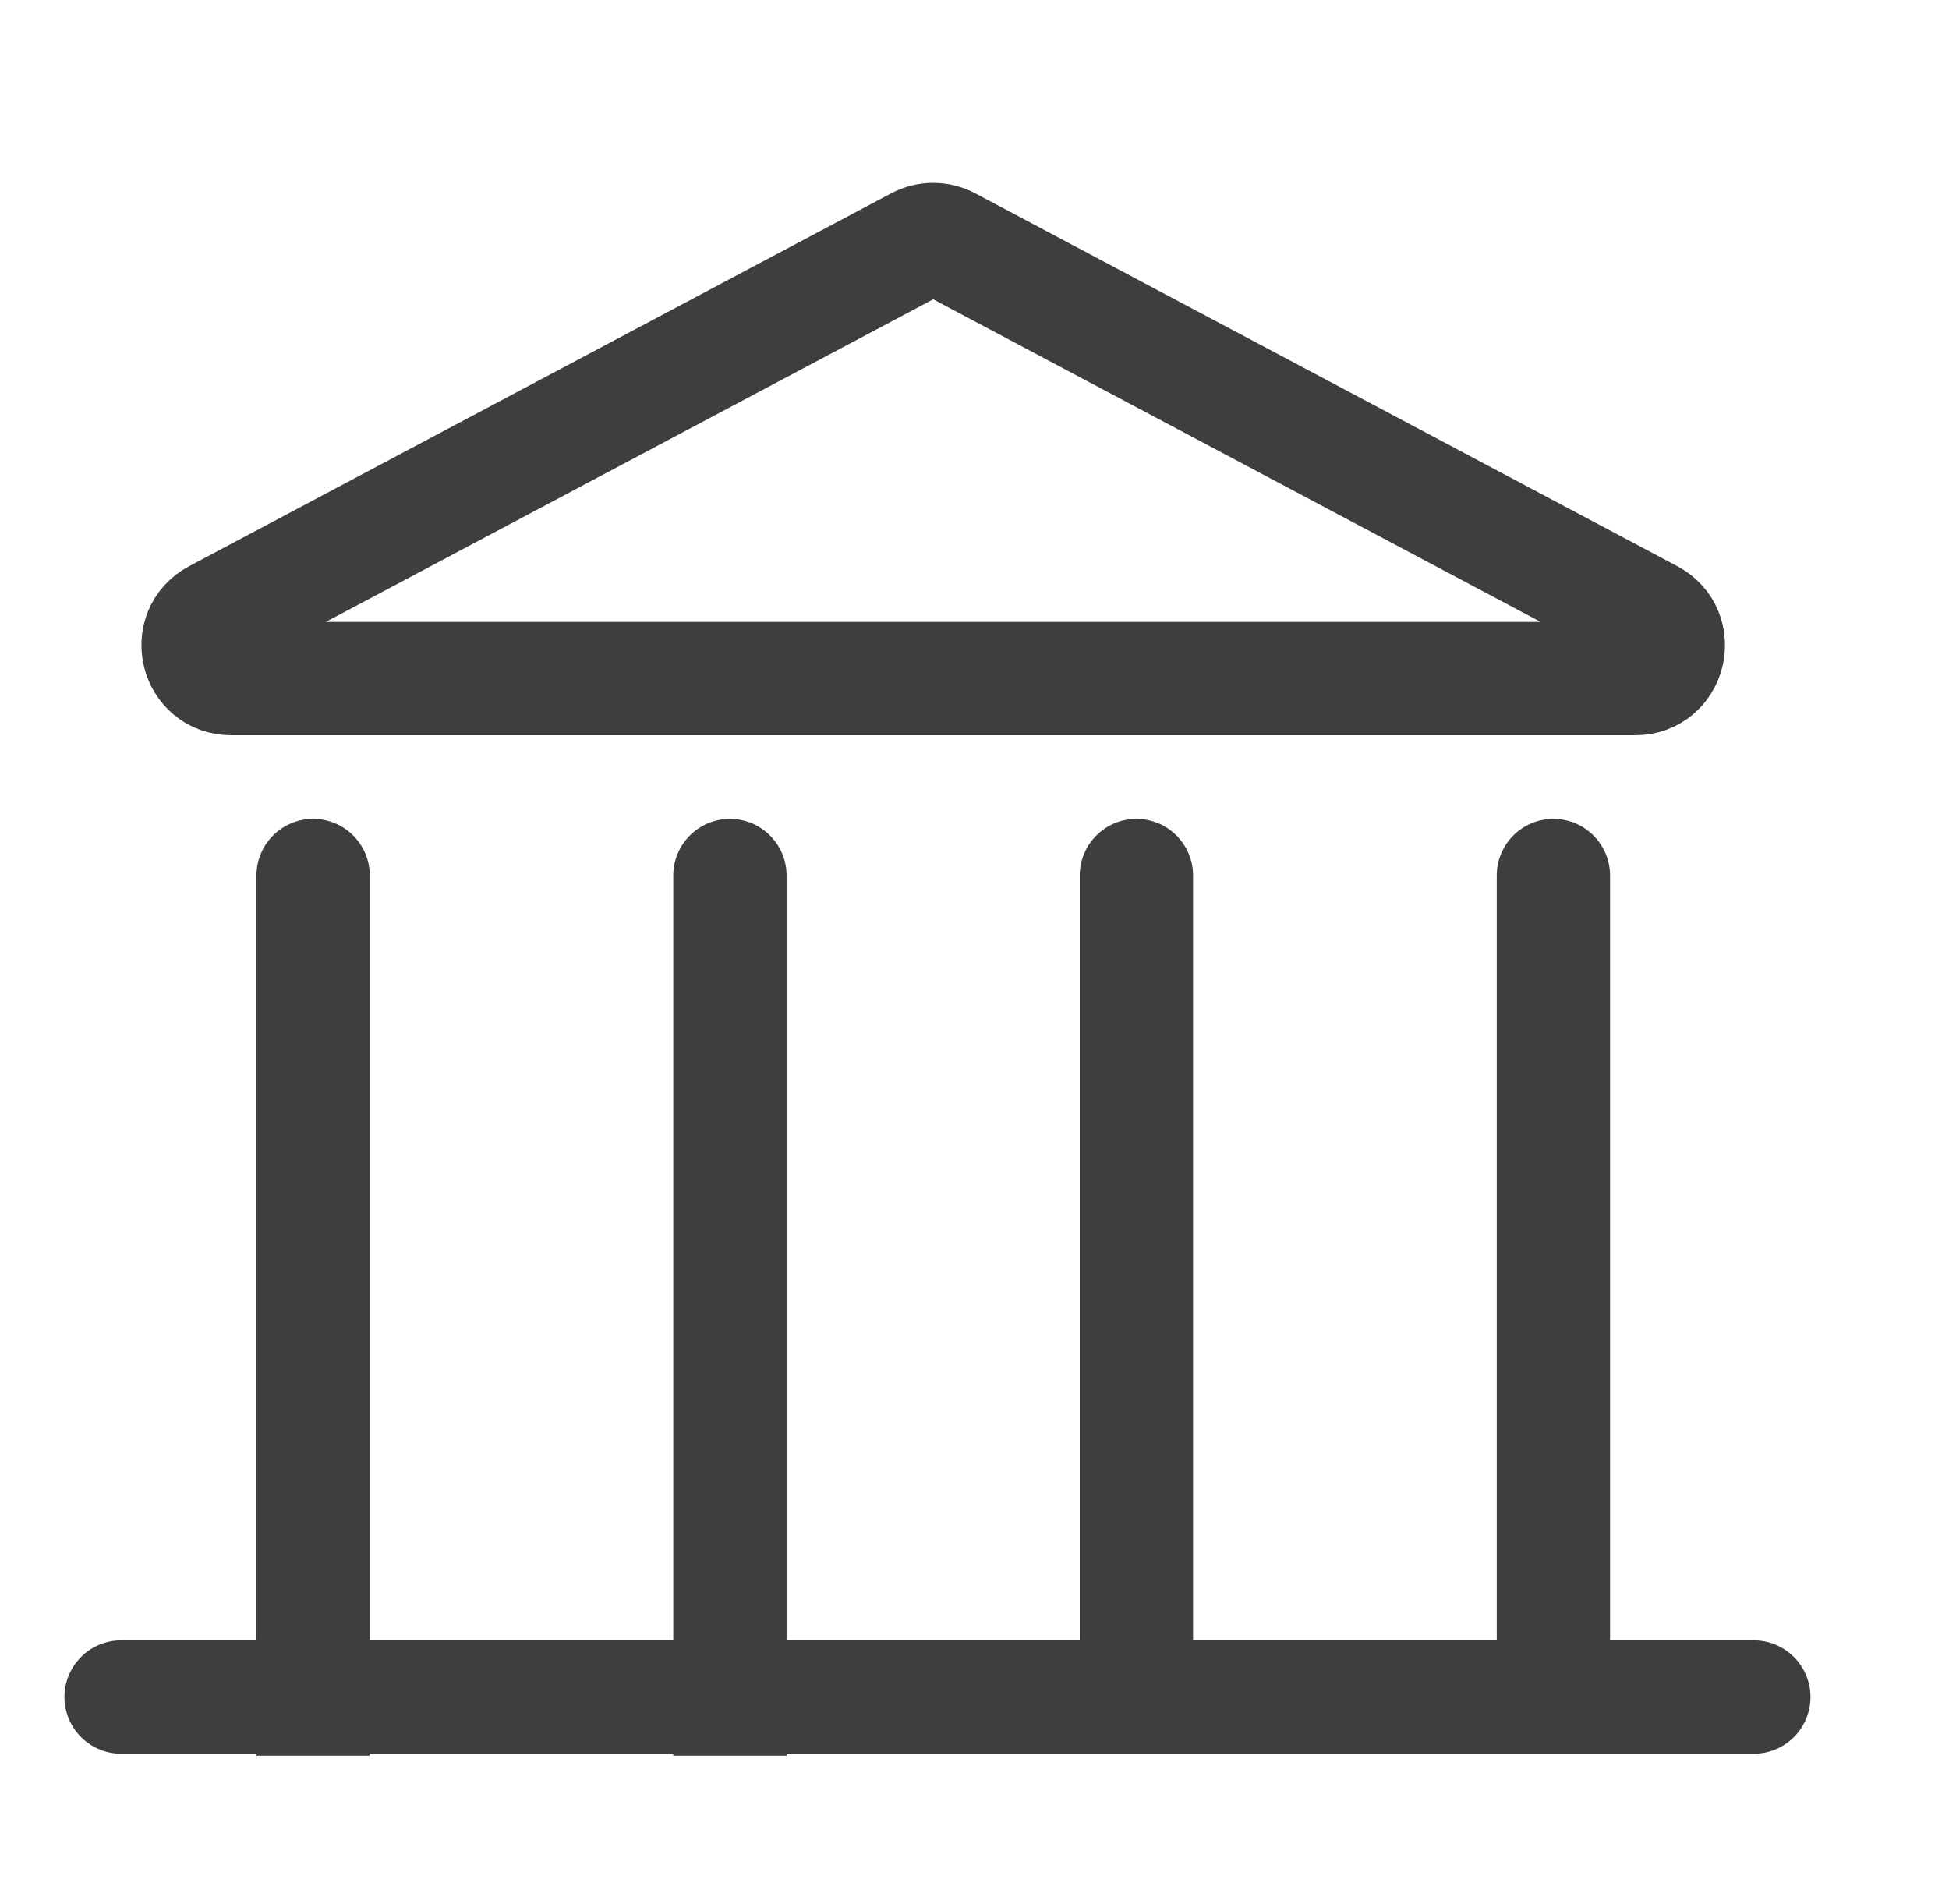 <svg width="43" height="42" viewBox="0 0 43 42" fill="none" xmlns="http://www.w3.org/2000/svg">
<g clip-path="url(#clip0_510_9588)">
<path d="M2.672 37.437L38.694 37.437" stroke="#3E3E3E" stroke-width="2.5" stroke-linecap="round"/>
<path d="M8.158 19.315C8.158 18.625 7.599 18.065 6.908 18.065C6.218 18.065 5.658 18.625 5.658 19.315L8.158 19.315ZM5.658 37.481L5.658 38.731L8.158 38.731L8.158 37.481L5.658 37.481ZM5.658 19.315L5.658 37.481L8.158 37.481L8.158 19.315L5.658 19.315Z" fill="#3E3E3E"/>
<path d="M17.354 19.315C17.354 18.625 16.794 18.065 16.104 18.065C15.413 18.065 14.854 18.625 14.854 19.315L17.354 19.315ZM14.854 37.481L14.854 38.731L17.354 38.731L17.354 37.481L14.854 37.481ZM14.854 19.315L14.854 37.481L17.354 37.481L17.354 19.315L14.854 19.315Z" fill="#3E3E3E"/>
<path d="M26.322 19.315C26.322 18.625 25.763 18.065 25.072 18.065C24.382 18.065 23.822 18.625 23.822 19.315L26.322 19.315ZM23.822 37.251L23.822 38.501L26.322 38.501L26.322 37.251L23.822 37.251ZM23.822 19.315L23.822 37.251L26.322 37.251L26.322 19.315L23.822 19.315Z" fill="#3E3E3E"/>
<path d="M35.522 19.315C35.522 18.625 34.962 18.065 34.272 18.065C33.581 18.065 33.022 18.625 33.022 19.315L35.522 19.315ZM33.022 37.251L33.022 38.501L35.522 38.501L35.522 37.251L33.022 37.251ZM33.022 19.315L33.022 37.251L35.522 37.251L35.522 19.315L33.022 19.315Z" fill="#3E3E3E"/>
<path d="M20.247 5.369C20.461 5.256 20.717 5.256 20.931 5.369L36.419 13.594C37.091 13.951 36.837 14.97 36.076 14.97H5.102C4.341 14.97 4.087 13.951 4.759 13.594L20.247 5.369Z" stroke="#3E3E3E" stroke-width="2.5" stroke-linejoin="round"/>
</g>
<defs>
<clipPath id="clip0_510_9588">
<rect width="43" height="43" fill="white" transform="translate(-0.91)"/>
</clipPath>
</defs>
</svg>
